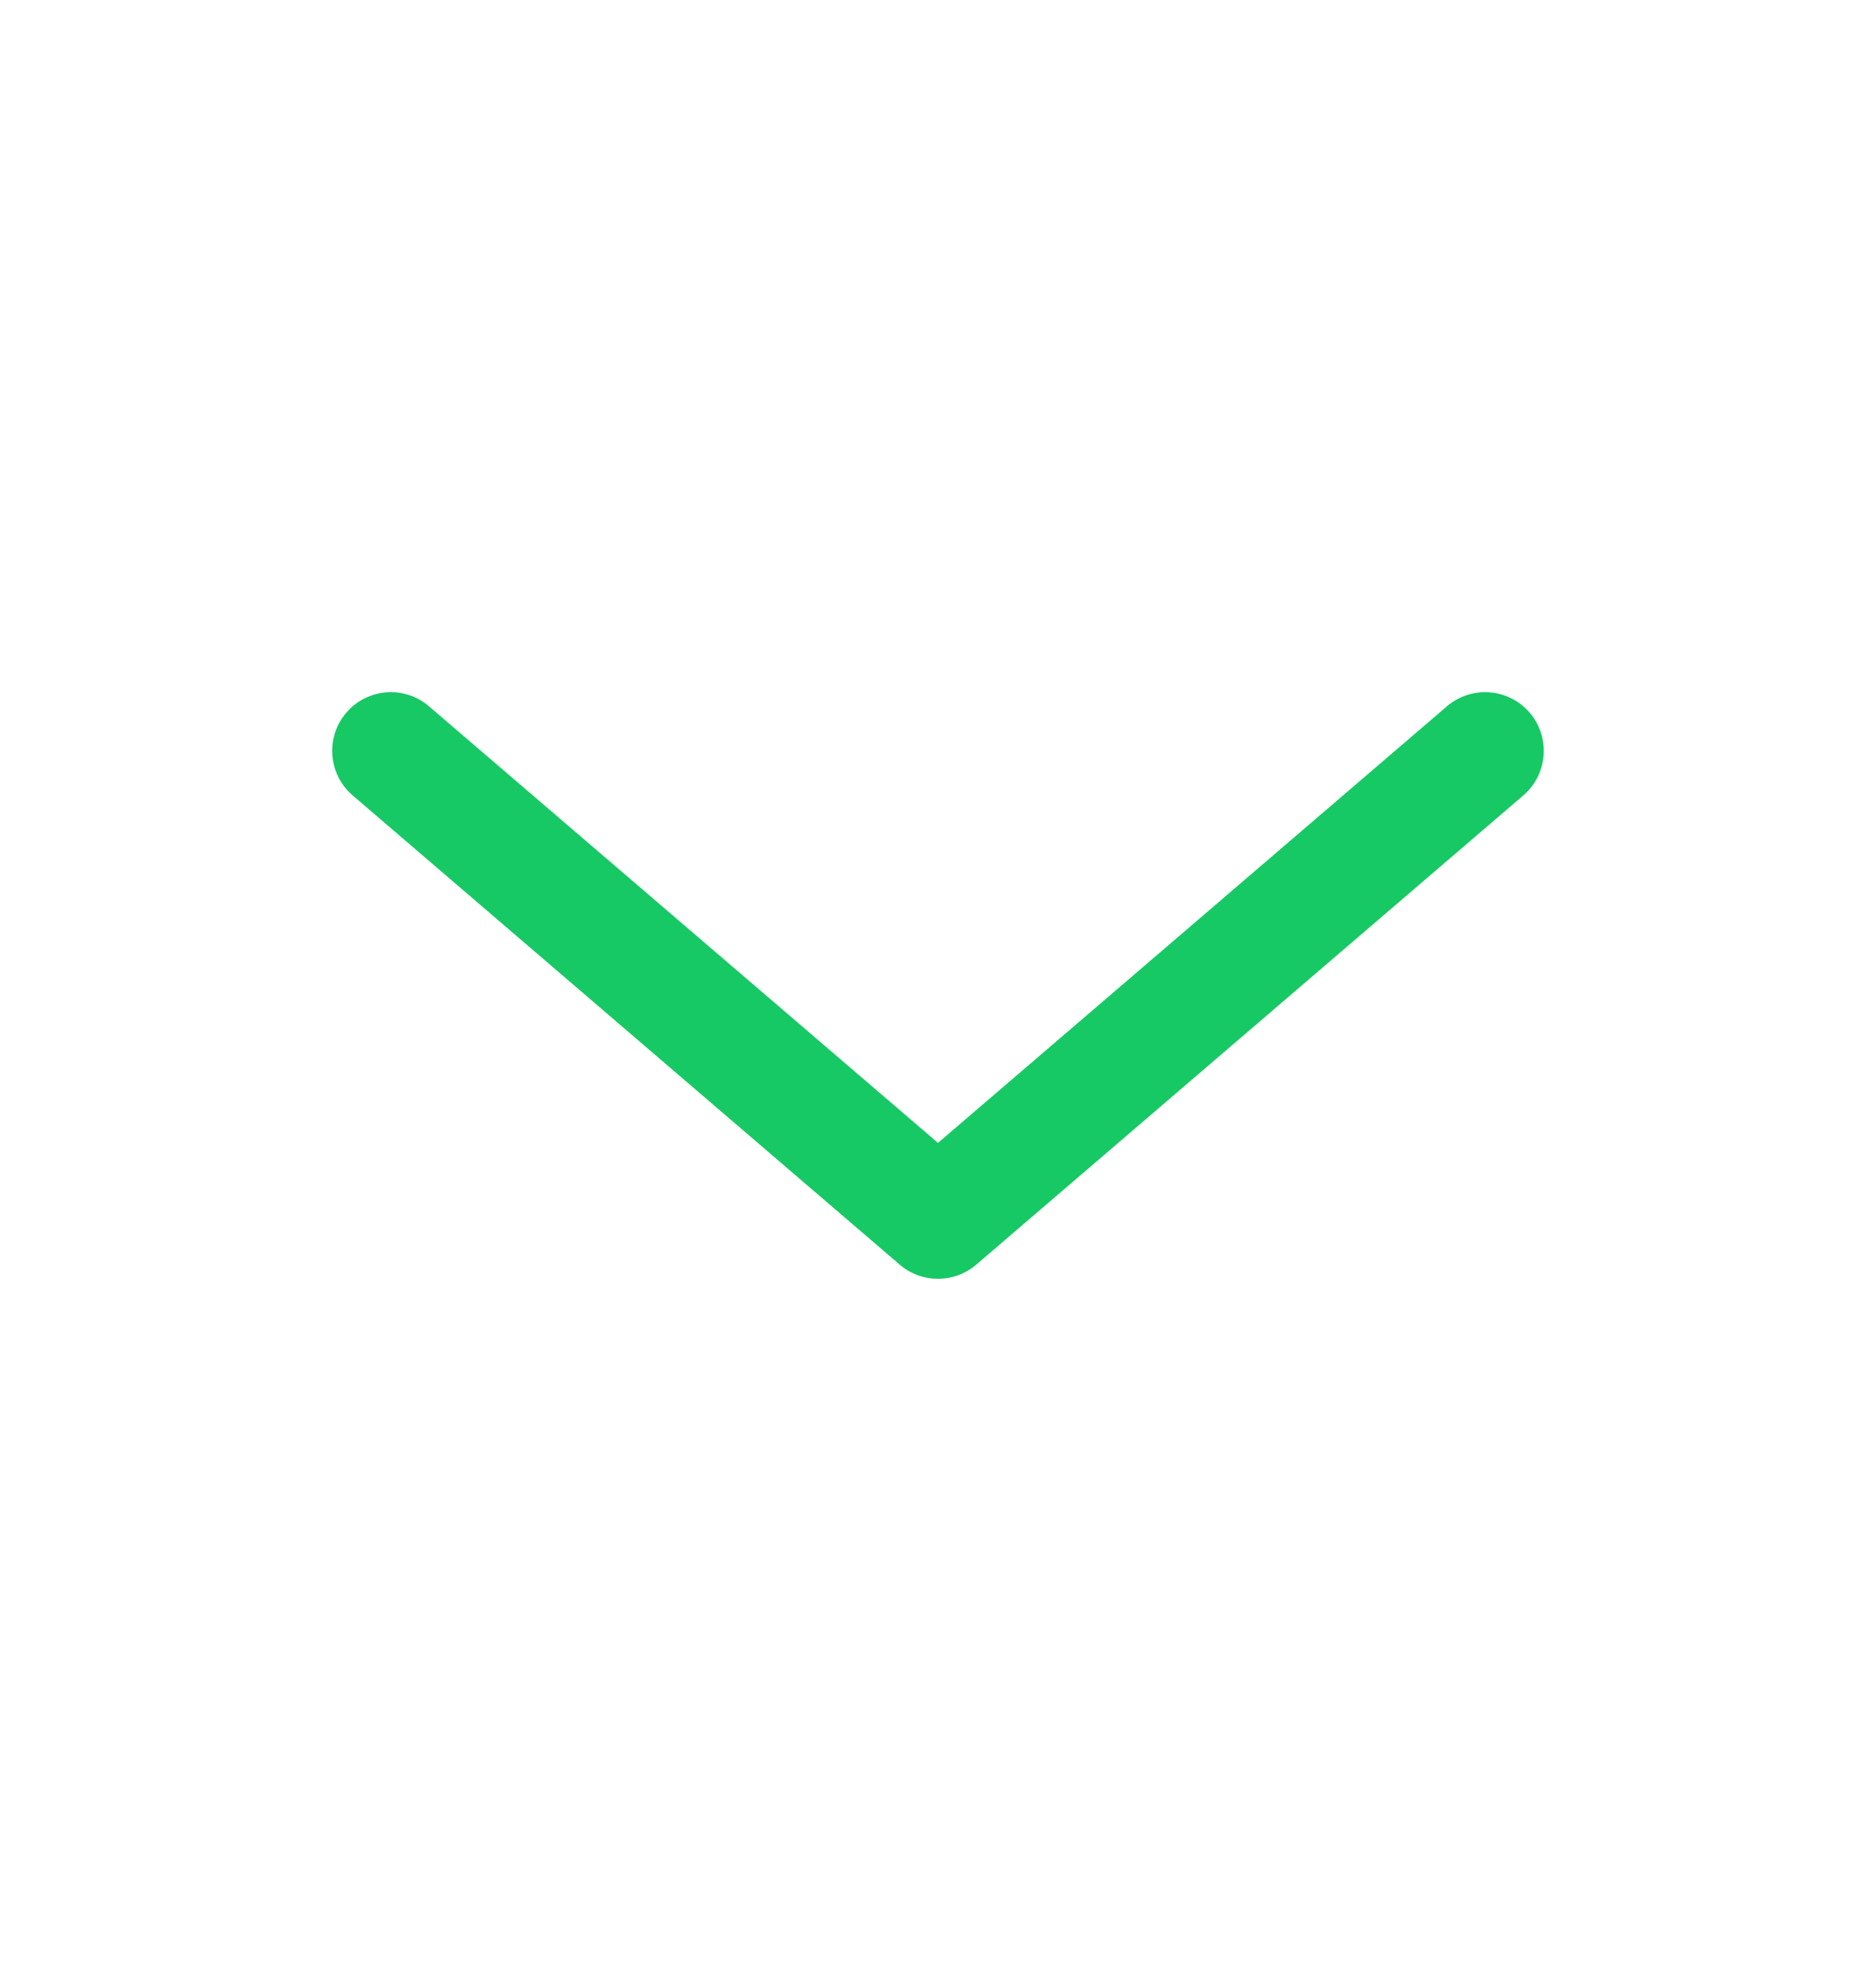 <svg width="20" height="21" viewBox="0 0 20 21" fill="none" xmlns="http://www.w3.org/2000/svg">
<path fill-rule="evenodd" clip-rule="evenodd" d="M3.692 7.593C3.917 7.331 4.311 7.301 4.573 7.525L10 12.177L15.426 7.525C15.688 7.301 16.083 7.331 16.308 7.593C16.532 7.855 16.502 8.25 16.24 8.475L10.407 13.475C10.172 13.675 9.827 13.675 9.593 13.475L3.76 8.475C3.498 8.25 3.467 7.855 3.692 7.593Z" fill="#17C964"/>
</svg>
